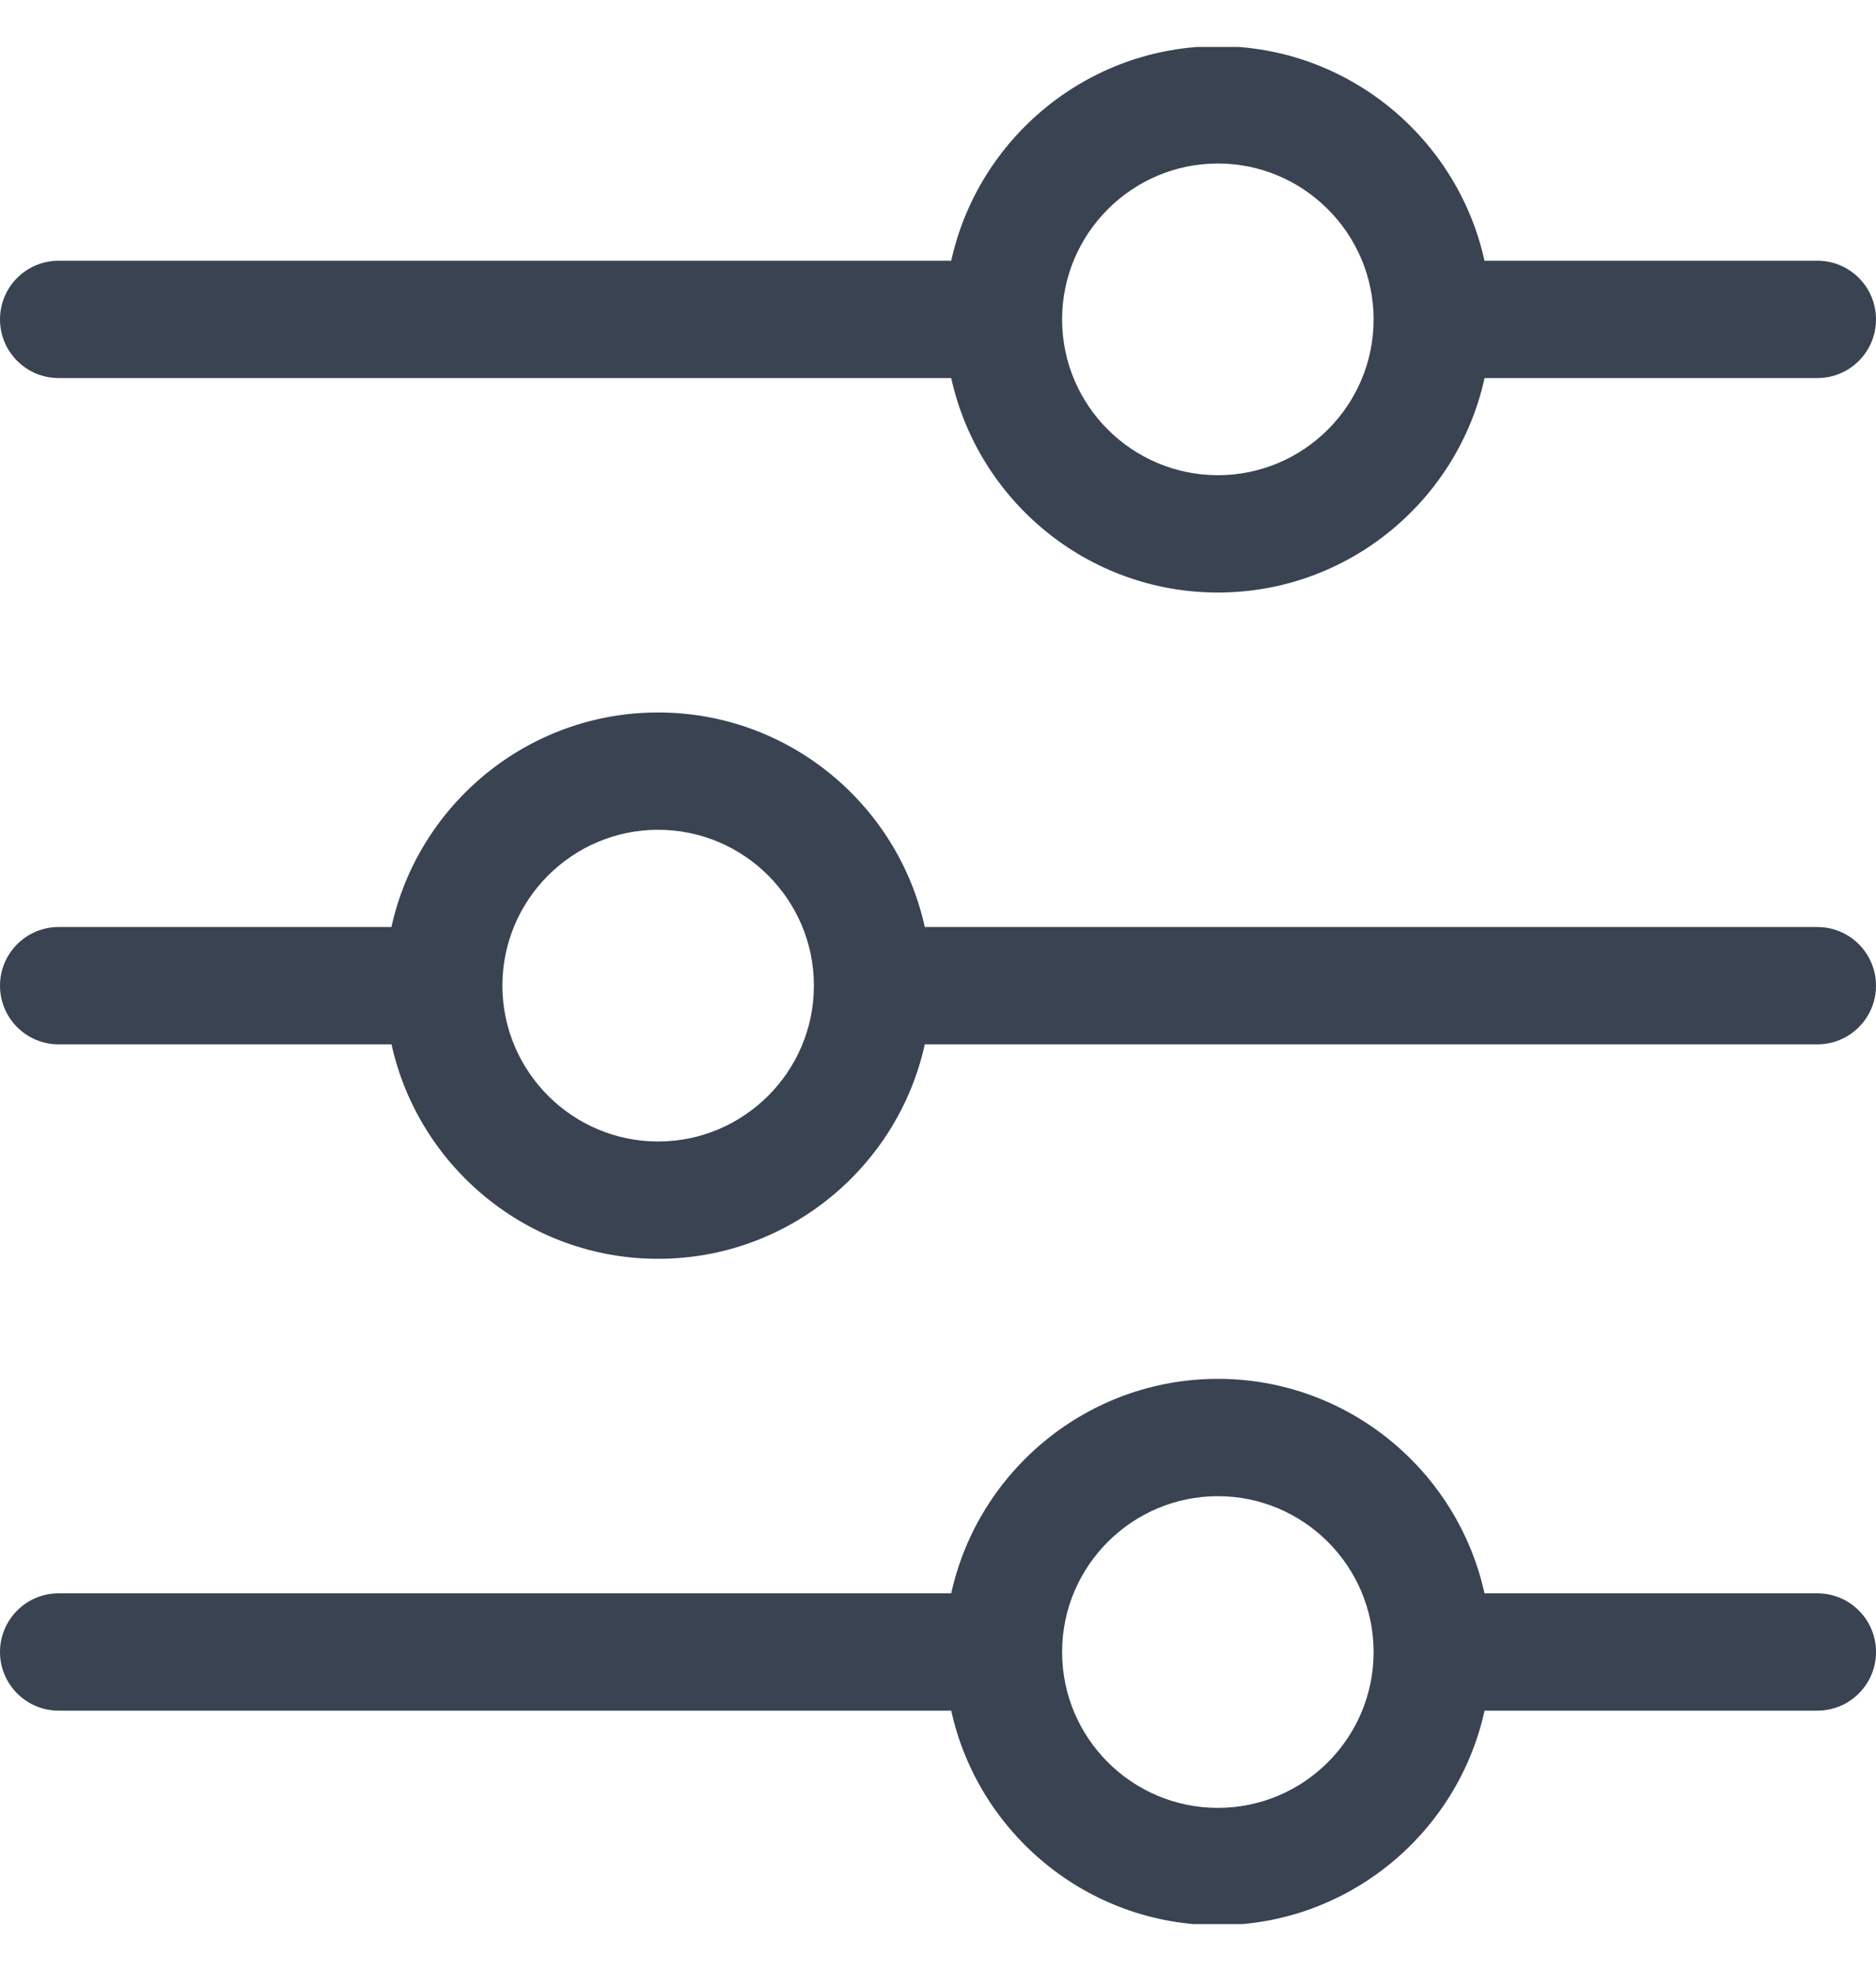 <svg width="20" height="21" viewBox="0 0 20 21" fill="none" xmlns="http://www.w3.org/2000/svg">
<g id="filter 1" clip-path="url(#clip0_7909_55718)">
<path id="Vector" d="M0.625 4.028H10.141C10.428 5.333 11.593 6.313 12.984 6.313C14.374 6.313 15.54 5.333 15.827 4.028H19.375C19.72 4.028 20 3.748 20 3.403C20 3.057 19.72 2.778 19.375 2.778H15.826C15.539 1.473 14.372 0.492 12.984 0.492C11.595 0.492 10.428 1.473 10.141 2.778H0.625C0.28 2.778 0 3.057 0 3.403C0 3.748 0.28 4.028 0.625 4.028ZM11.323 3.404C11.323 3.402 11.323 3.4 11.323 3.398C11.326 2.485 12.071 1.742 12.984 1.742C13.895 1.742 14.64 2.484 14.644 3.396L14.644 3.405C14.643 4.32 13.898 5.063 12.984 5.063C12.069 5.063 11.325 4.32 11.323 3.407L11.323 3.404ZM19.375 16.976H15.826C15.539 15.671 14.372 14.691 12.984 14.691C11.595 14.691 10.428 15.671 10.141 16.976H0.625C0.28 16.976 0 17.256 0 17.601C0 17.946 0.28 18.226 0.625 18.226H10.141C10.428 19.532 11.593 20.512 12.984 20.512C14.374 20.512 15.54 19.532 15.827 18.226H19.375C19.72 18.226 20 17.946 20 17.601C20 17.256 19.72 16.976 19.375 16.976ZM12.984 19.262C12.069 19.262 11.325 18.519 11.323 17.605L11.323 17.603C11.323 17.601 11.323 17.598 11.323 17.596C11.326 16.683 12.071 15.941 12.984 15.941C13.895 15.941 14.64 16.682 14.644 17.595L14.644 17.604C14.643 18.518 13.899 19.262 12.984 19.262ZM19.375 9.877H9.859C9.572 8.571 8.407 7.591 7.016 7.591C5.626 7.591 4.46 8.571 4.173 9.877H0.625C0.28 9.877 0 10.157 0 10.502C0 10.847 0.28 11.127 0.625 11.127H4.174C4.461 12.432 5.628 13.412 7.016 13.412C8.405 13.412 9.572 12.432 9.859 11.127H19.375C19.72 11.127 20 10.847 20 10.502C20 10.157 19.72 9.877 19.375 9.877ZM8.677 10.5C8.677 10.502 8.677 10.505 8.677 10.507C8.674 11.42 7.929 12.162 7.016 12.162C6.105 12.162 5.36 11.421 5.356 10.508L5.356 10.499C5.357 9.585 6.102 8.841 7.016 8.841C7.931 8.841 8.675 9.584 8.677 10.498L8.677 10.5Z" fill="#394352"/>
</g>
<defs>
<clipPath id="clip0_7909_55718">
<rect width="20" height="20" fill="white" transform="translate(0 0.5)"/>
</clipPath>
</defs>
</svg>
